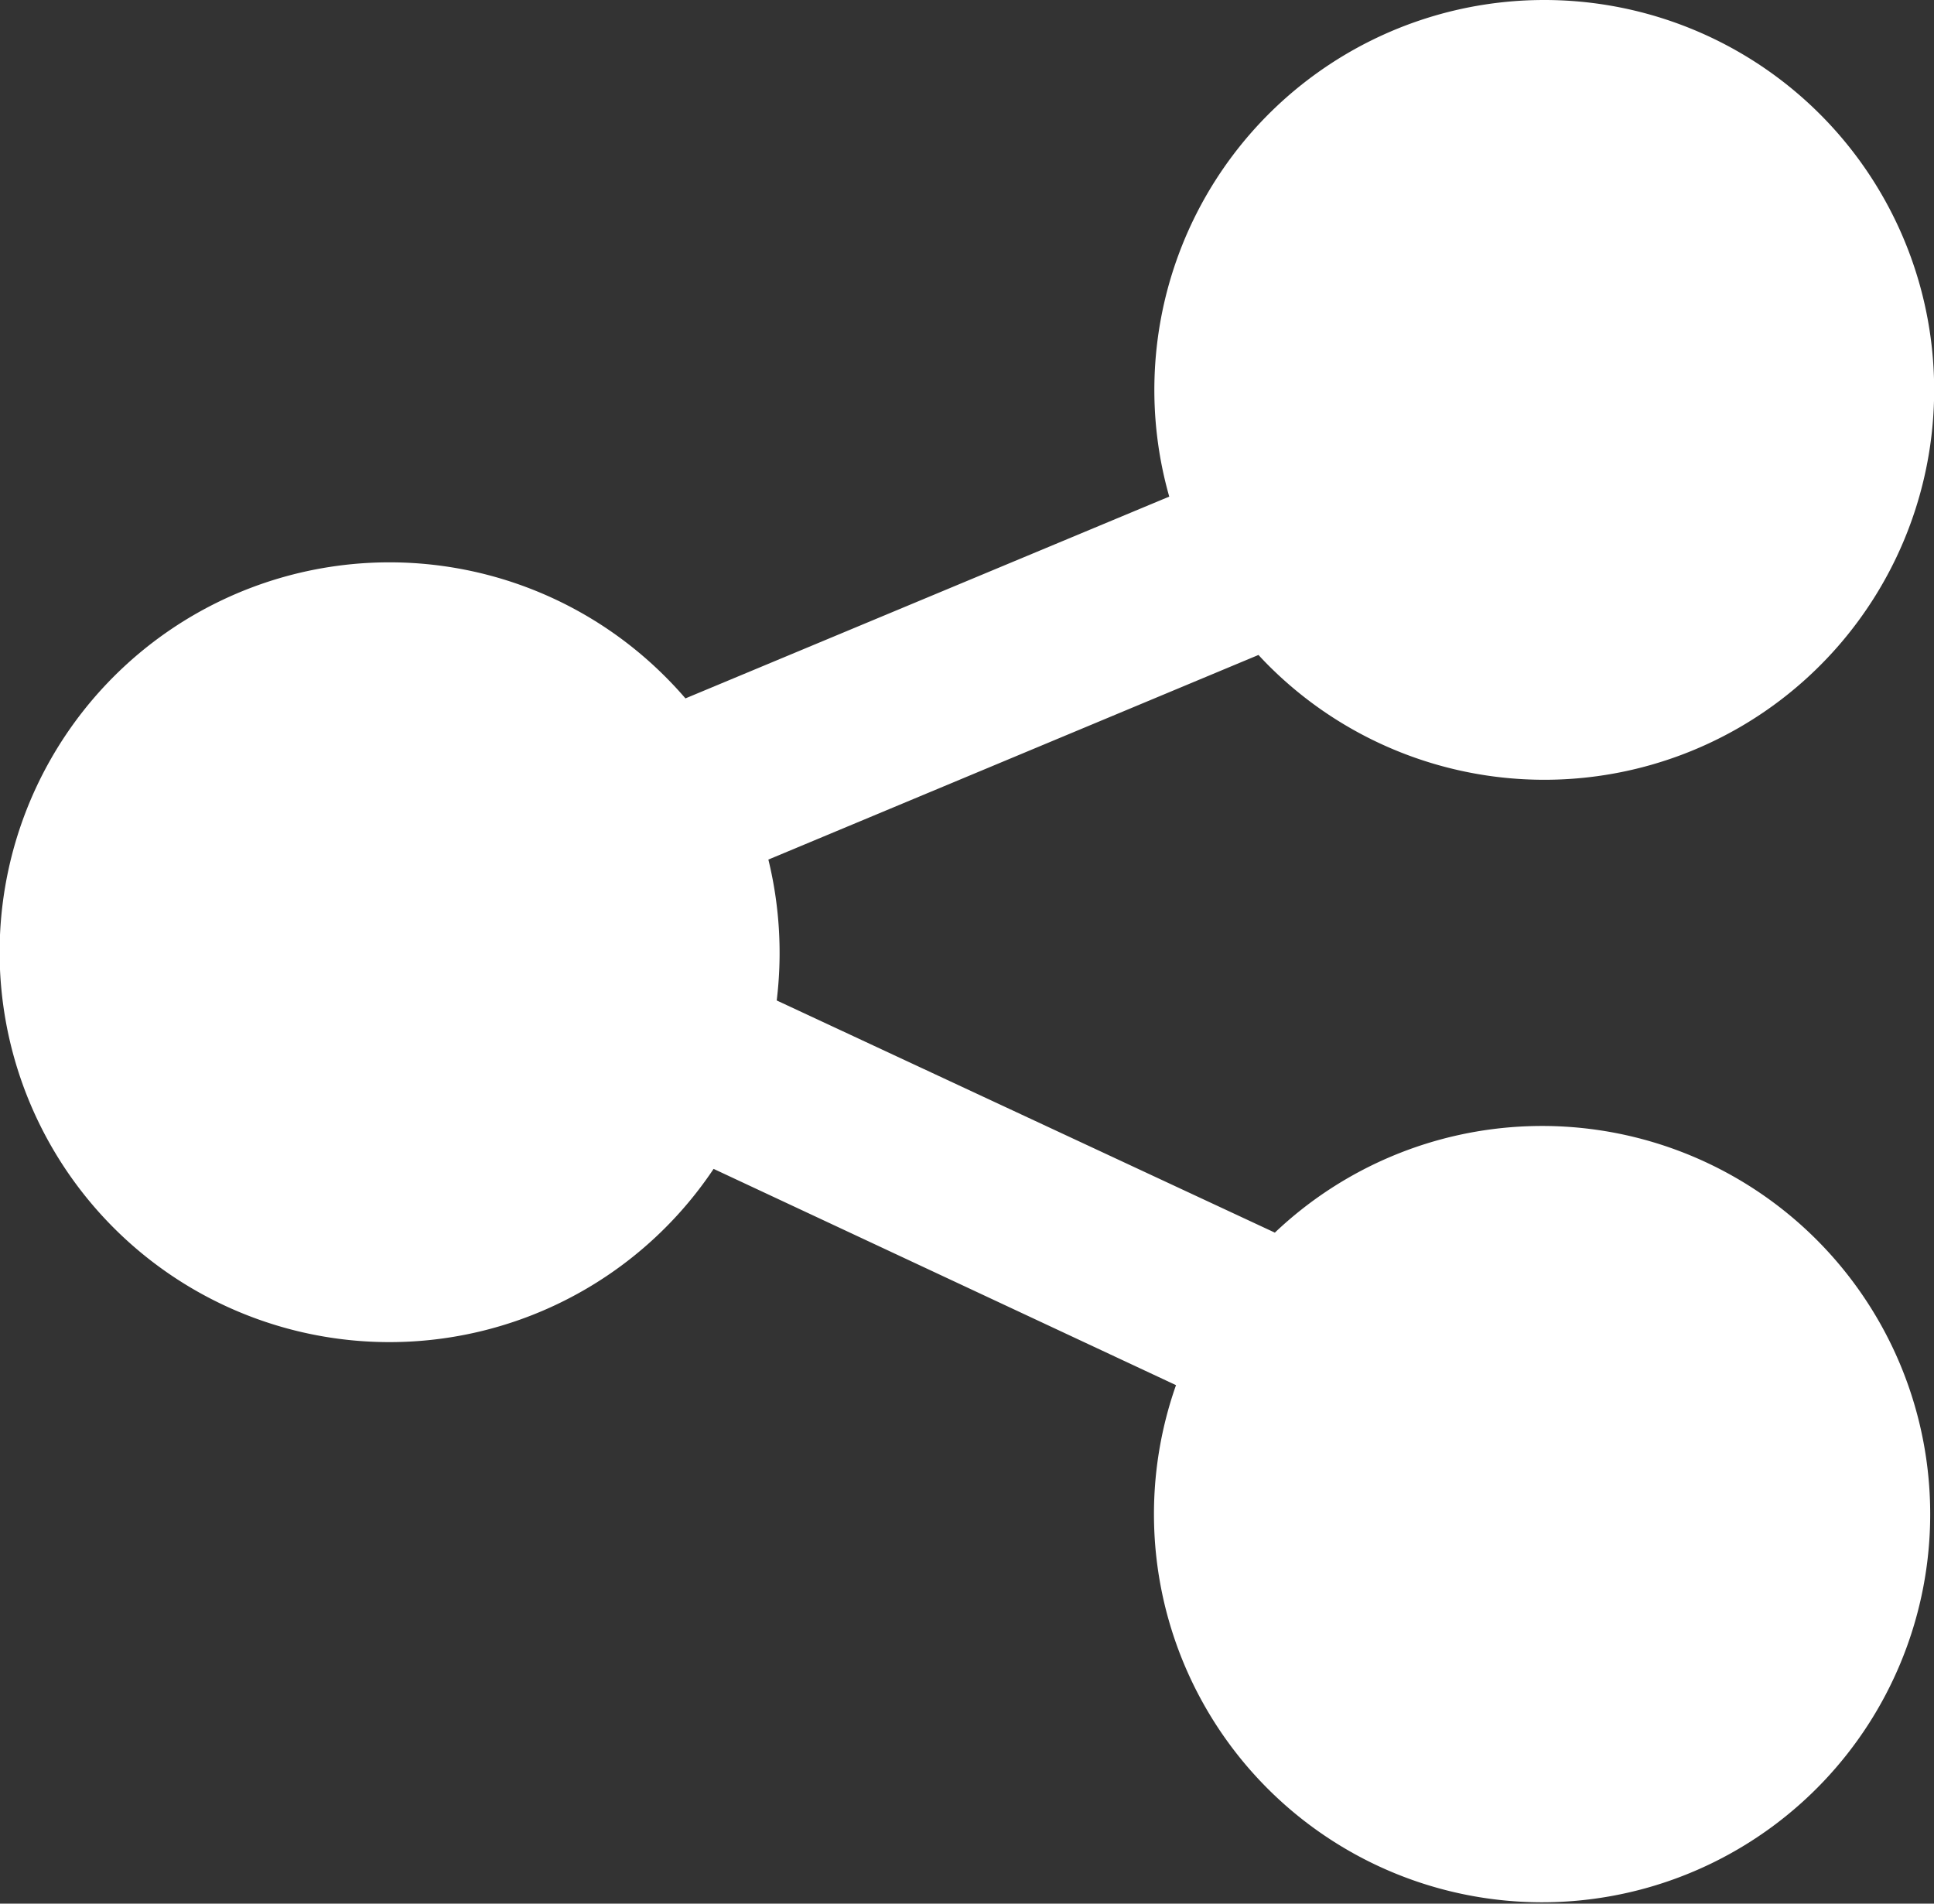<svg id="Layer_1" data-name="Layer 1" xmlns="http://www.w3.org/2000/svg" viewBox="0 0 122.88 120.94"><rect x="0" y="0" width="122.88" height="120.94" fill="#333333" stroke="none"/><title>share</title><path fill="#fff" d="M98.11,0A24.77,24.77,0,1,1,80.6,42.28c-.22-.22-.43-.44-.64-.67l-31.14,13a25,25,0,0,1,.53,8.95L81,78.31A24.66,24.66,0,1,1,74.72,88L45.34,74.26A24.77,24.77,0,1,1,42.28,43c.44.44.87.9,1.27,1.37L74.29,31.55A24.77,24.77,0,0,1,98.11,0Z"/></svg>
